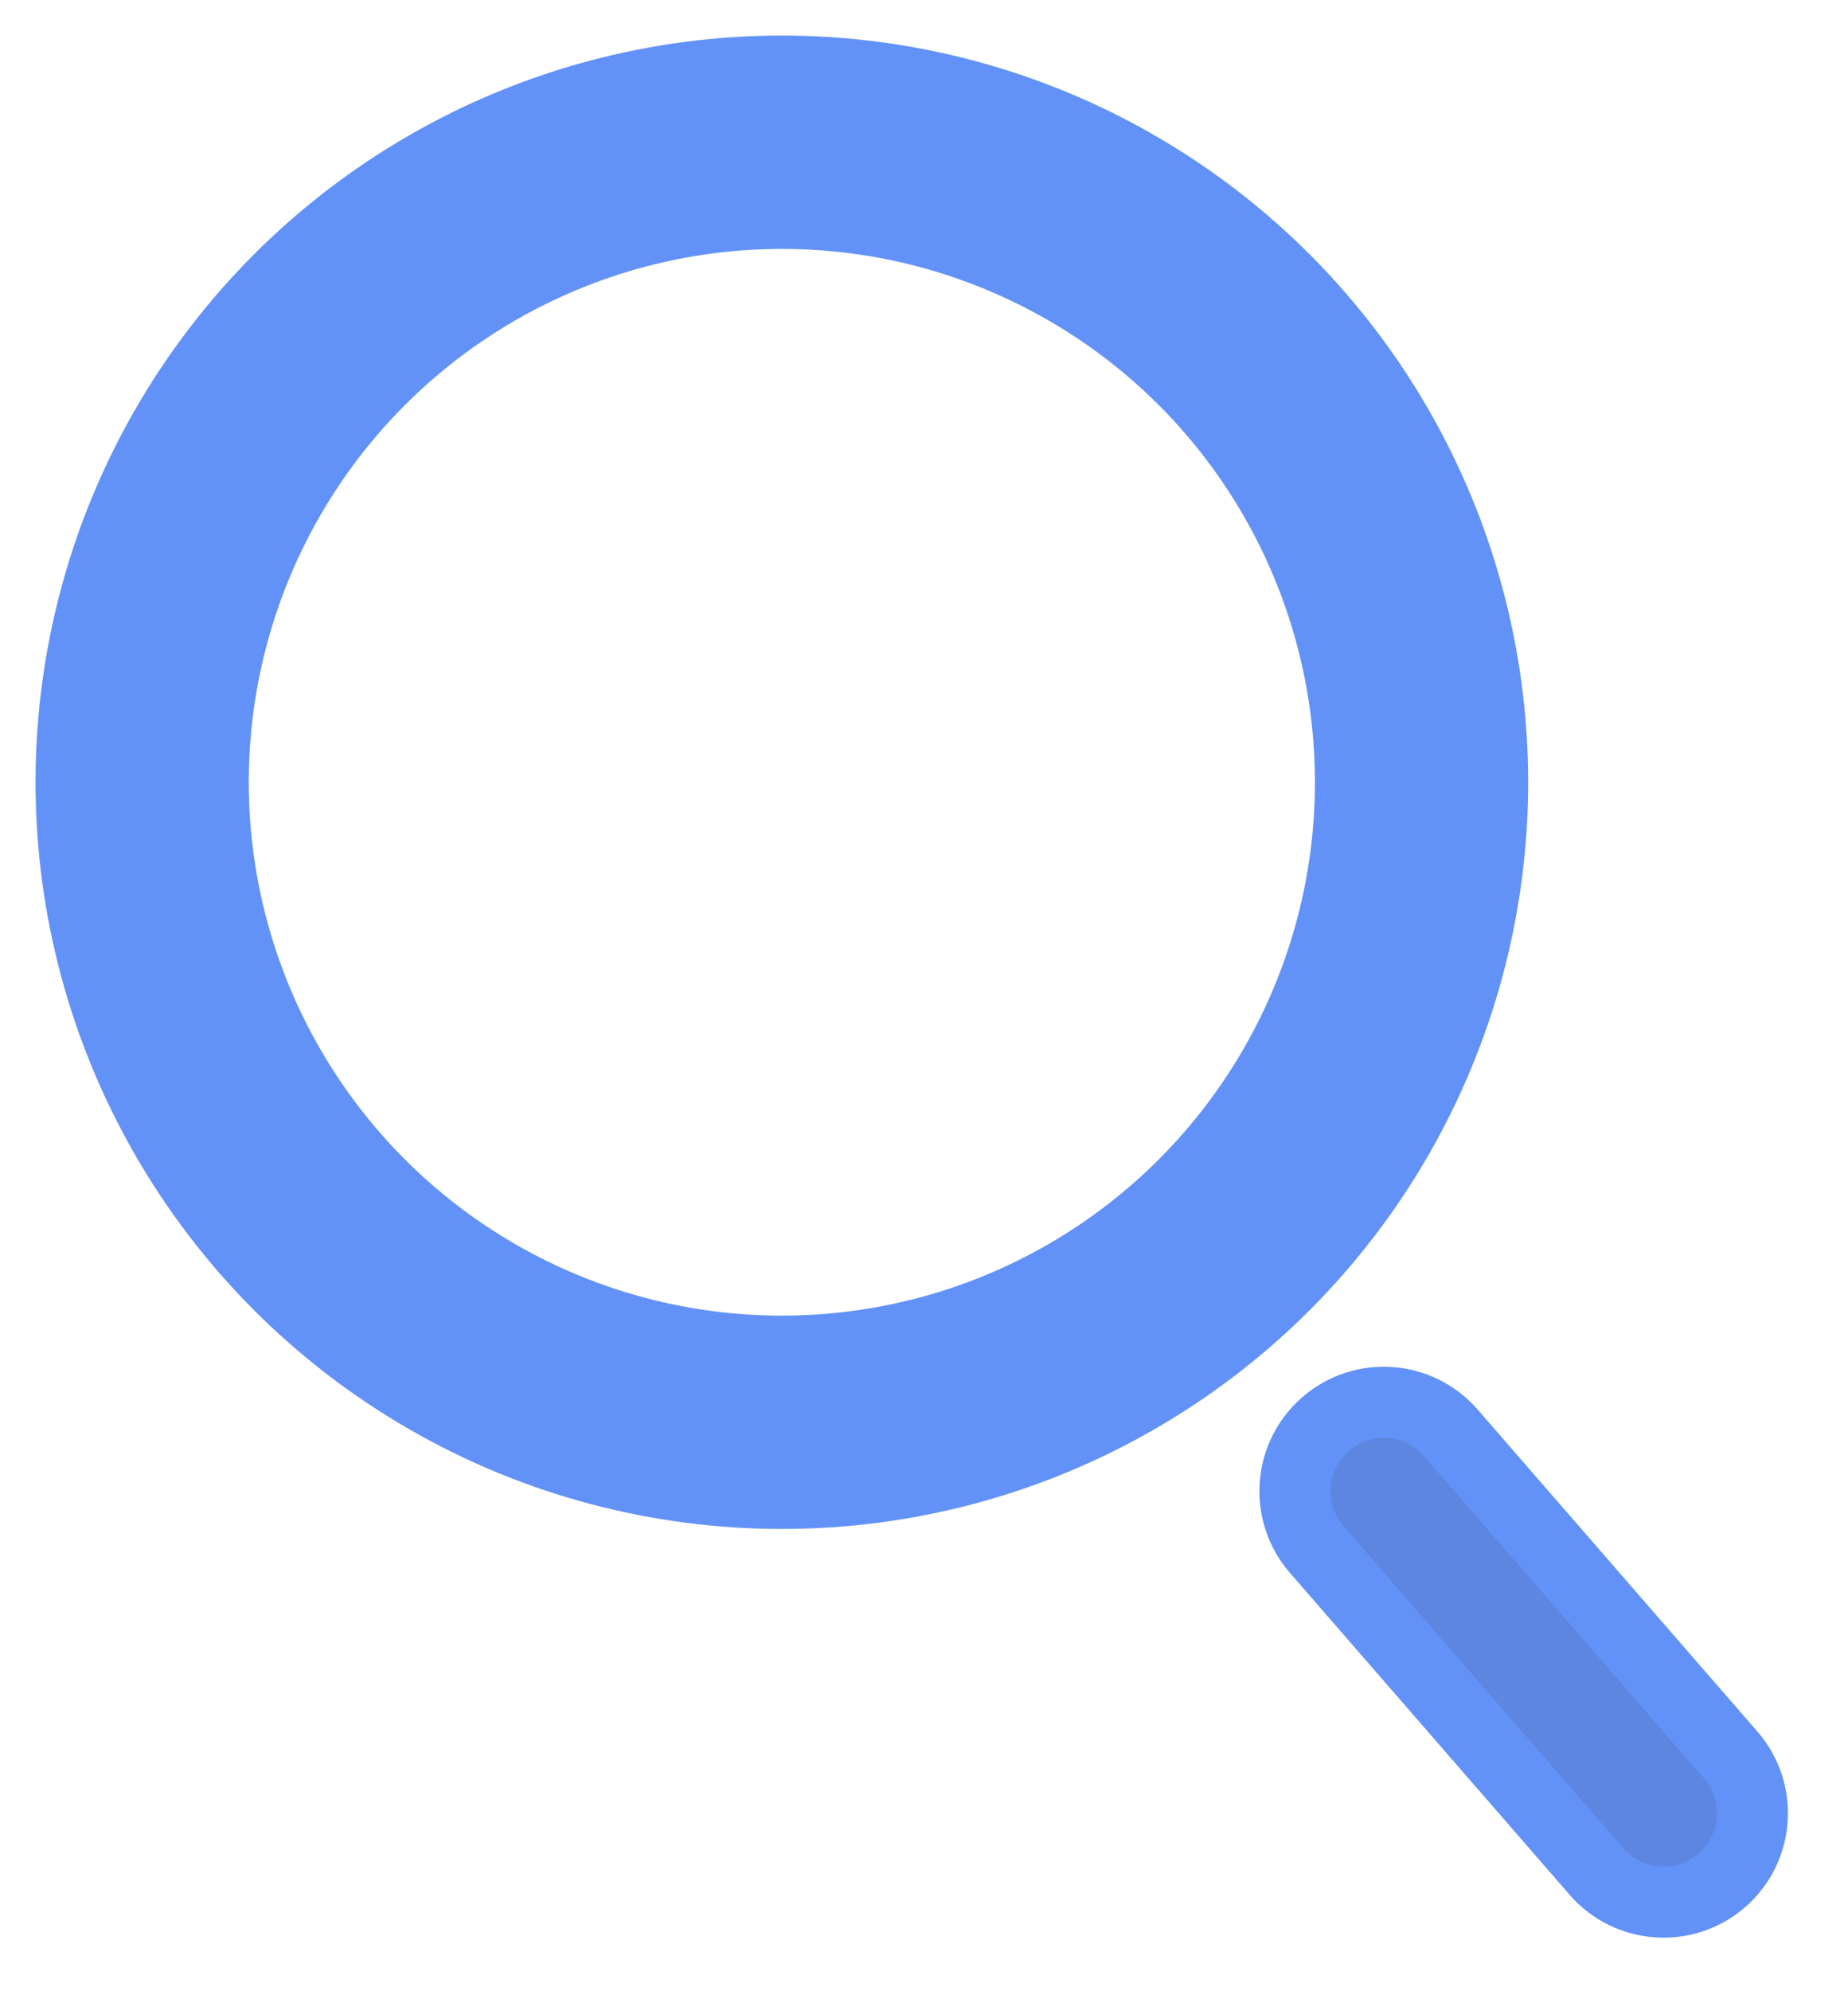 <?xml version="1.0" encoding="UTF-8"?>
<svg width="26px" height="28px" viewBox="0 0 26 28" version="1.1" xmlns="http://www.w3.org/2000/svg" xmlns:xlink="http://www.w3.org/1999/xlink">
    <!-- Generator: Sketch 52.5 (67469) - http://www.bohemiancoding.com/sketch -->
    <title>Group 10</title>
    <desc>Created with Sketch.</desc>
    <g id="Page-1" stroke="none" stroke-width="1" fill="none" fill-rule="evenodd">
        <g id="Redlines_NewVisuals" transform="translate(-1855, -303)" fill-rule="nonzero" stroke="#6292f7">
            <g id="Group-10" transform="translate(1857, 305)">
                <circle id="Oval" stroke-width="3" cx="9" cy="9" r="9"></circle>
                <path d="M19.437,16.983 C18.747,16.983 18.187,17.543 18.187,18.233 L18.187,24.233 C18.187,24.923 18.747,25.483 19.437,25.483 C20.127,25.483 20.687,24.923 20.687,24.233 L20.687,18.233 C20.687,17.543 20.127,16.983 19.437,16.983 Z" id="Rectangle" fill="#5C86DF" transform="translate(19.437, 21.233) rotate(-41) translate(-19.437, -21.233) "></path>
            </g>
        </g>
    </g>
</svg>